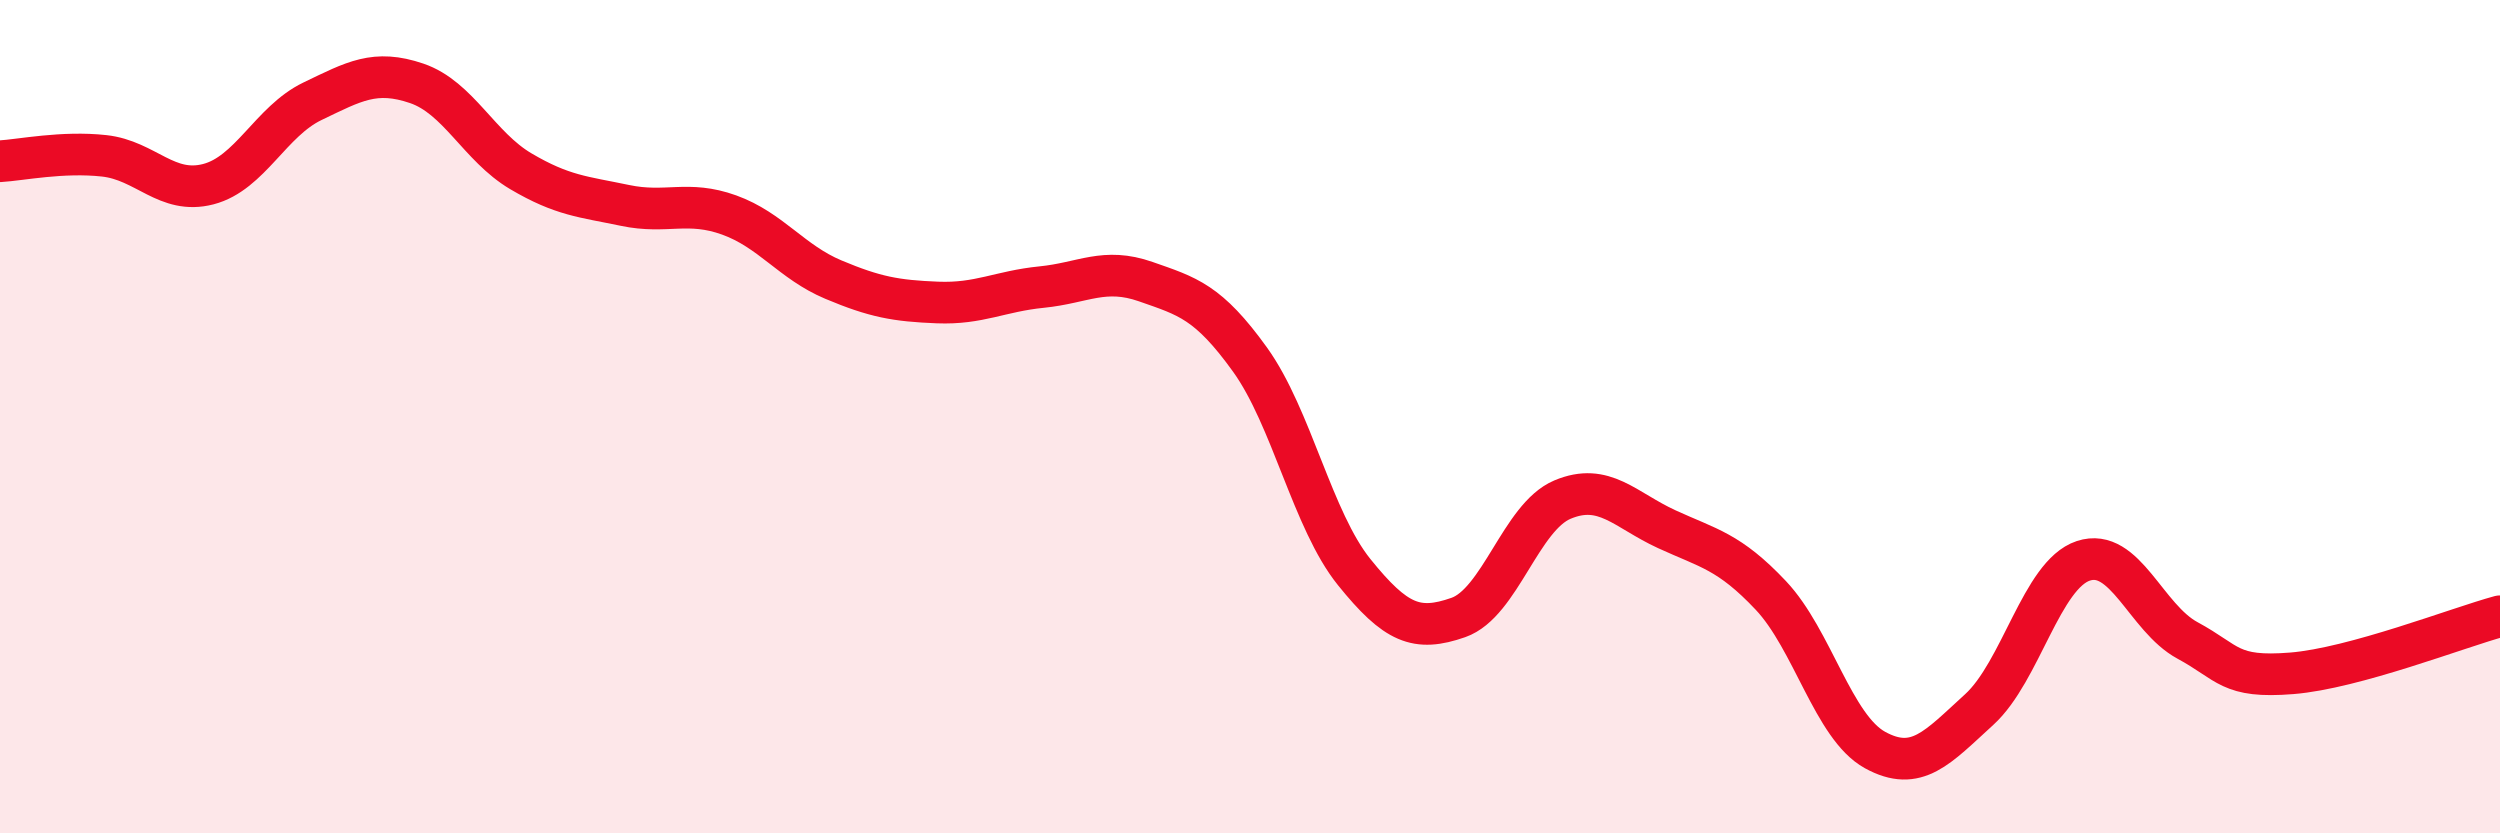 
    <svg width="60" height="20" viewBox="0 0 60 20" xmlns="http://www.w3.org/2000/svg">
      <path
        d="M 0,3.87 C 0.5,3.84 1.5,3.63 2.5,3.74 C 3.5,3.85 4,4.68 5,4.42 C 6,4.16 6.5,2.91 7.5,2.43 C 8.5,1.95 9,1.66 10,2 C 11,2.34 11.5,3.52 12.5,4.11 C 13.5,4.7 14,4.72 15,4.93 C 16,5.14 16.5,4.8 17.5,5.16 C 18.5,5.52 19,6.29 20,6.71 C 21,7.13 21.5,7.22 22.5,7.26 C 23.5,7.3 24,6.99 25,6.89 C 26,6.79 26.5,6.41 27.5,6.76 C 28.5,7.11 29,7.24 30,8.63 C 31,10.02 31.5,12.49 32.5,13.73 C 33.5,14.97 34,15.17 35,14.82 C 36,14.47 36.5,12.41 37.5,11.99 C 38.5,11.57 39,12.24 40,12.7 C 41,13.16 41.5,13.23 42.5,14.29 C 43.5,15.35 44,17.45 45,18 C 46,18.55 46.5,17.94 47.5,17.03 C 48.5,16.12 49,13.79 50,13.46 C 51,13.13 51.5,14.83 52.5,15.37 C 53.5,15.91 53.5,16.28 55,16.16 C 56.5,16.04 59,15.06 60,14.79L60 20L0 20Z"
        fill="#EB0A25"
        opacity="0.1"
        stroke-linecap="round"
        stroke-linejoin="round"
      />
      <path
        d="M 0,3.87 C 0.5,3.84 1.5,3.63 2.5,3.74 C 3.5,3.85 4,4.68 5,4.42 C 6,4.16 6.5,2.91 7.5,2.43 C 8.5,1.95 9,1.66 10,2 C 11,2.34 11.5,3.52 12.5,4.11 C 13.5,4.7 14,4.72 15,4.93 C 16,5.14 16.5,4.8 17.5,5.16 C 18.5,5.52 19,6.29 20,6.71 C 21,7.13 21.5,7.22 22.5,7.26 C 23.5,7.3 24,6.99 25,6.89 C 26,6.79 26.5,6.41 27.5,6.76 C 28.5,7.11 29,7.24 30,8.63 C 31,10.02 31.5,12.49 32.5,13.73 C 33.5,14.97 34,15.17 35,14.82 C 36,14.47 36.5,12.41 37.5,11.99 C 38.5,11.57 39,12.24 40,12.7 C 41,13.16 41.5,13.23 42.5,14.29 C 43.5,15.35 44,17.45 45,18 C 46,18.55 46.5,17.94 47.5,17.03 C 48.5,16.12 49,13.79 50,13.46 C 51,13.13 51.5,14.83 52.5,15.37 C 53.5,15.91 53.5,16.28 55,16.16 C 56.5,16.04 59,15.06 60,14.79"
        stroke="#EB0A25"
        stroke-width="1"
        fill="none"
        stroke-linecap="round"
        stroke-linejoin="round"
      />
    </svg>
  